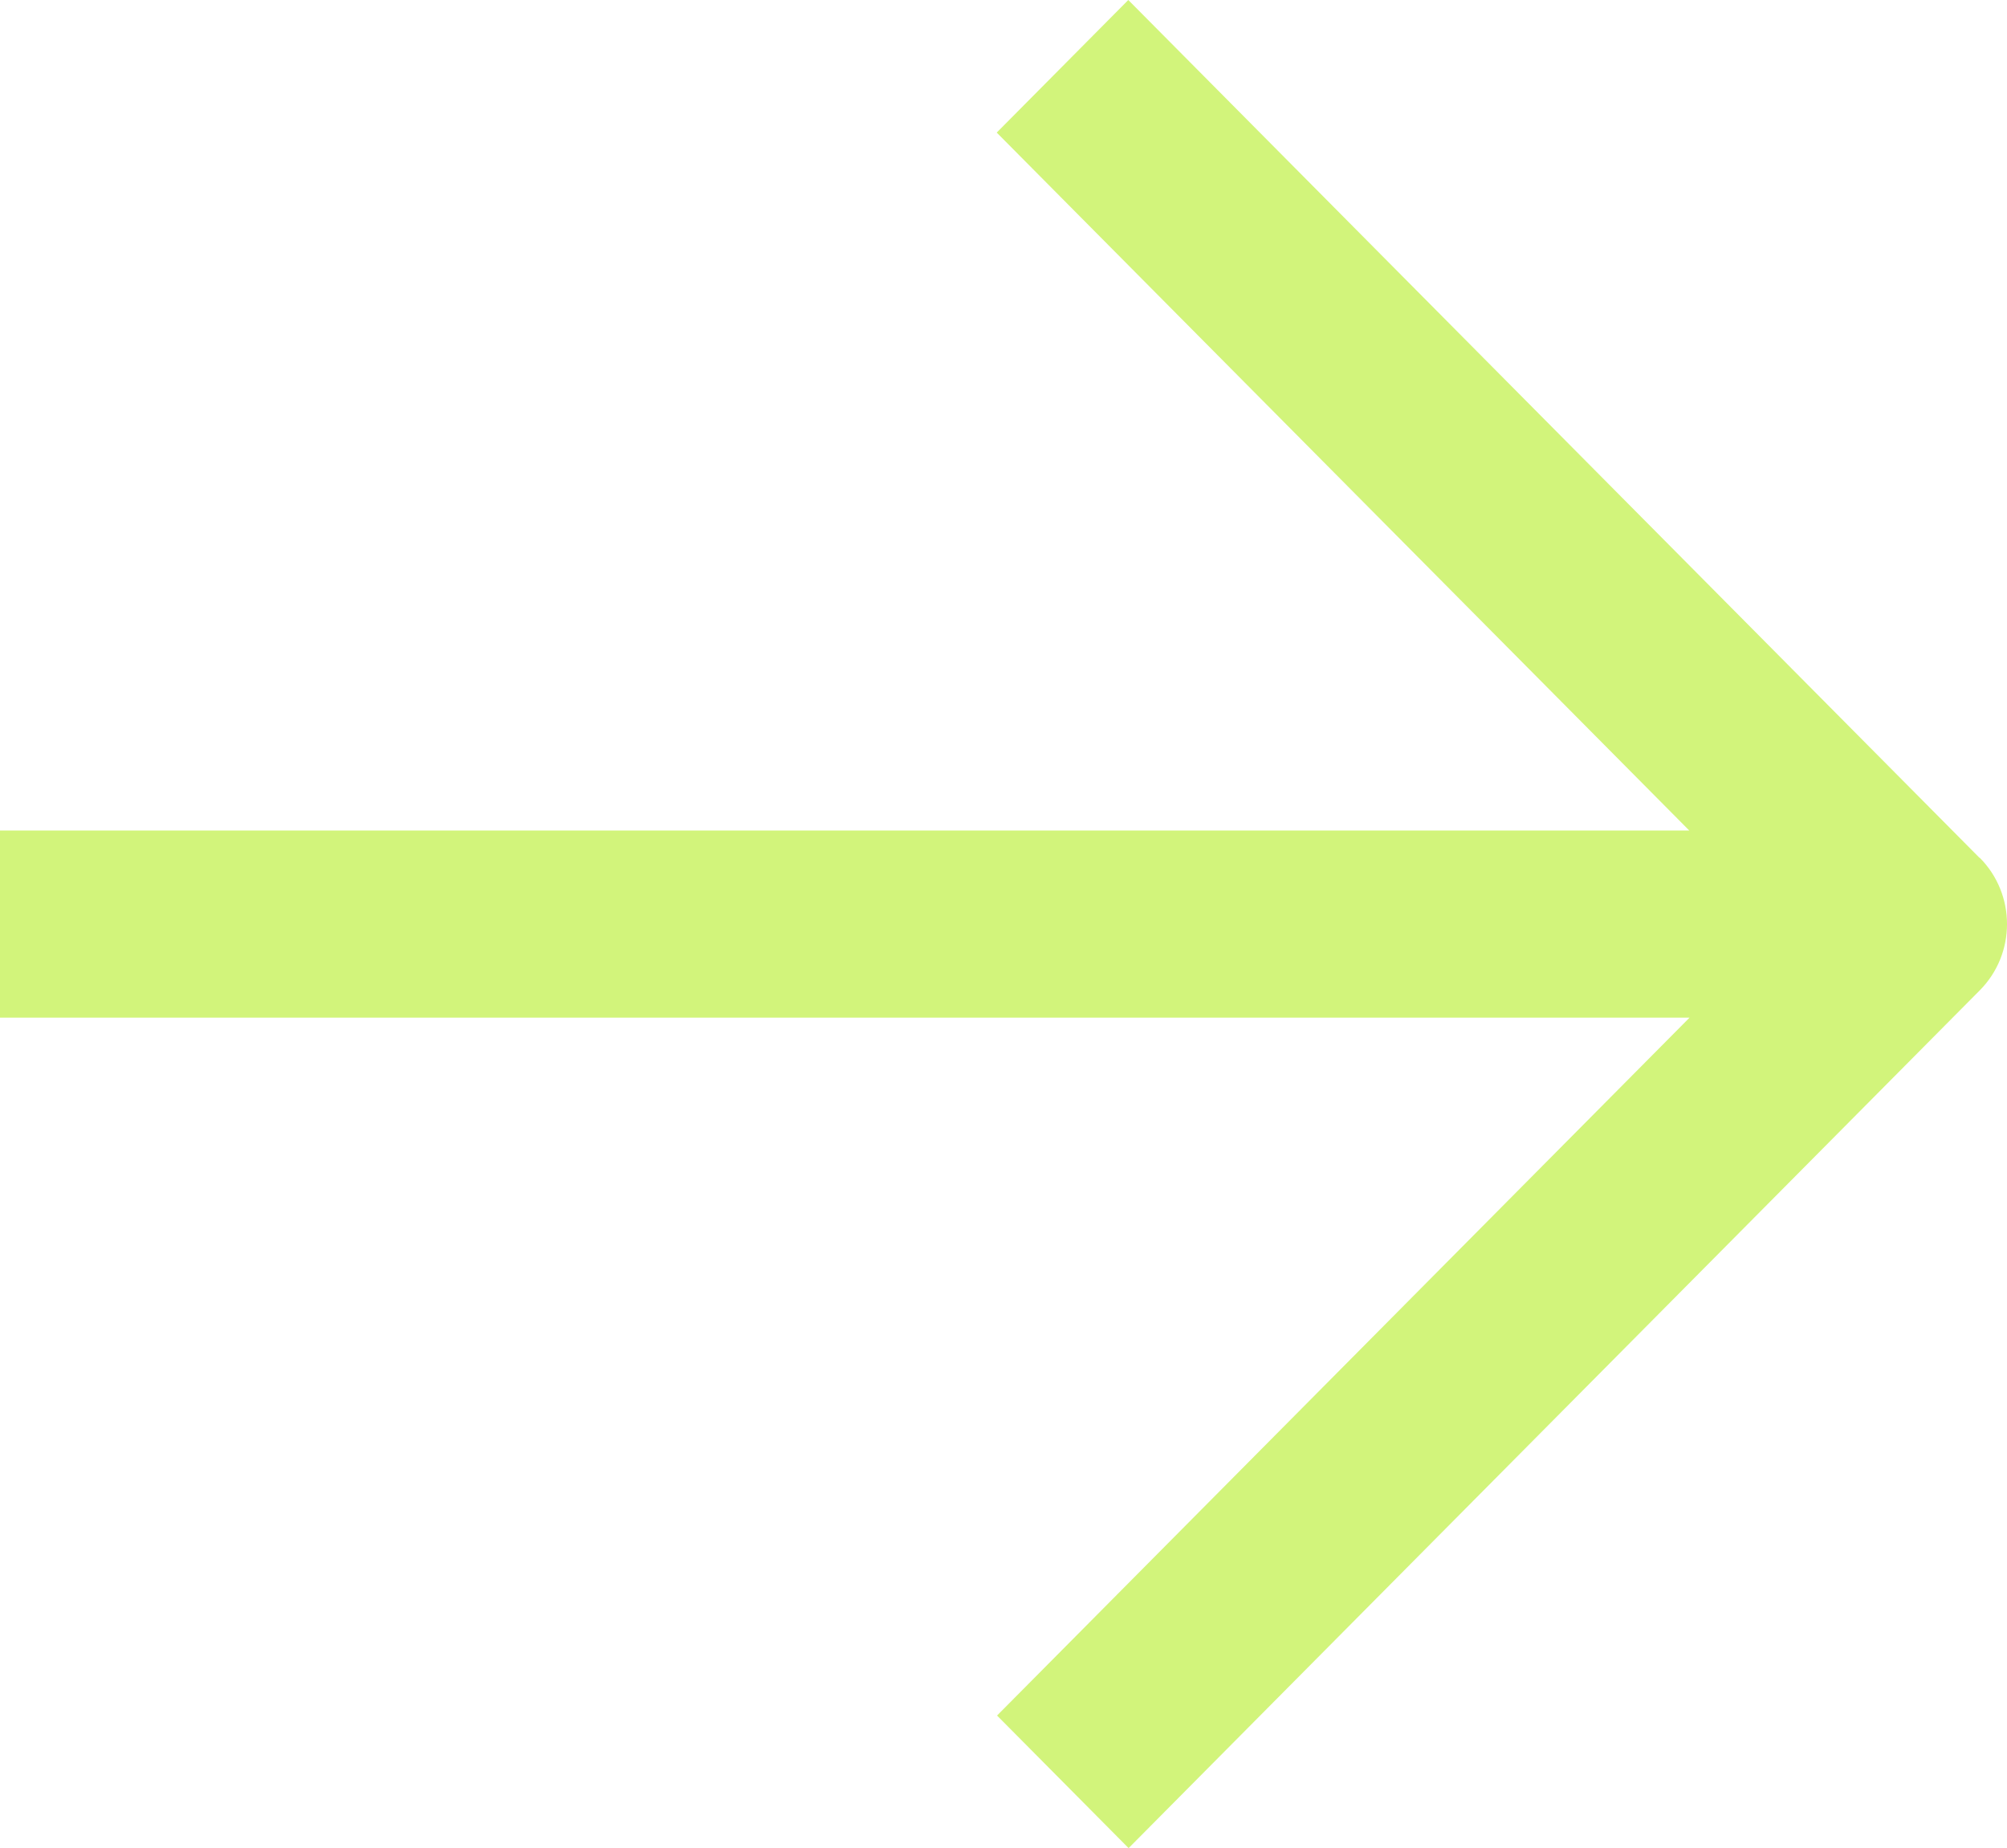 <svg width="139" height="128" viewBox="0 0 139 128" fill="none" xmlns="http://www.w3.org/2000/svg">
<path d="M137.092 59.409L78.143 0L69.031 9.183L116.993 57.519H0V70.481H117.015L69.053 118.817L78.165 128L137.114 68.591C139.629 66.057 139.629 61.943 137.114 59.409H137.092Z" fill="#D2F47B"/>
</svg>
